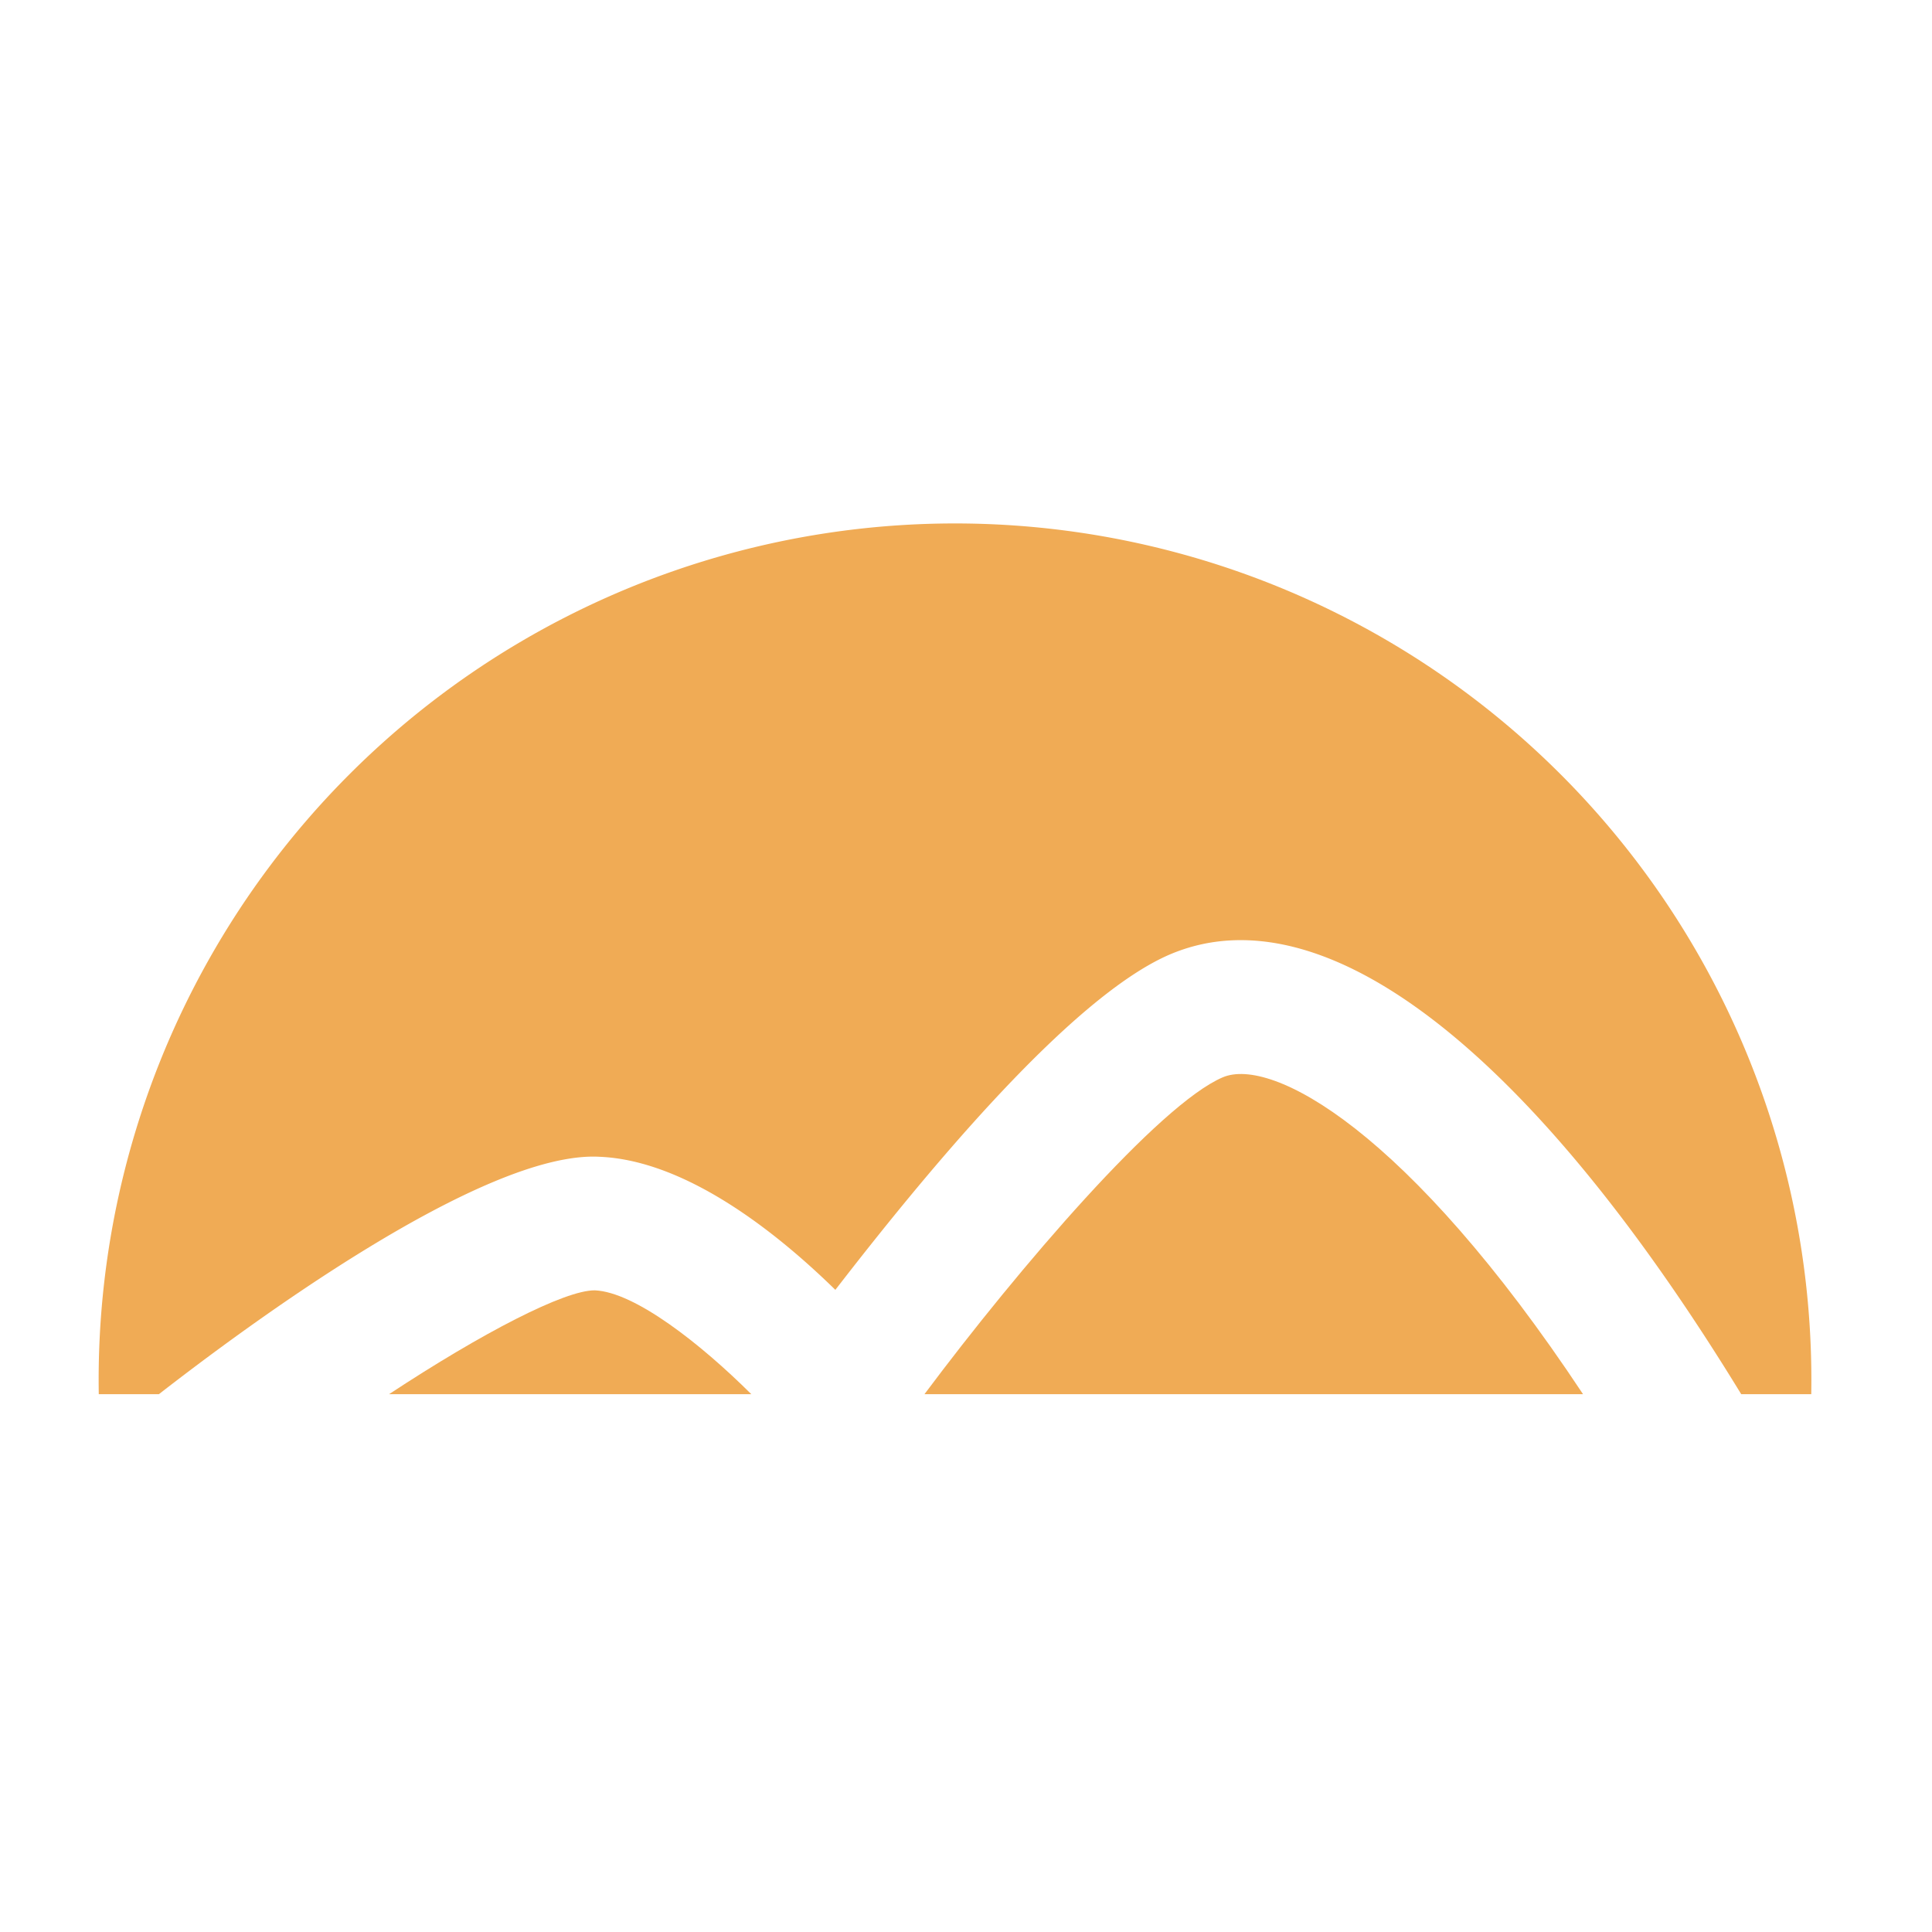 <svg id="图层_1" data-name="图层 1" xmlns="http://www.w3.org/2000/svg" viewBox="0 0 80 80"><defs><style>.cls-1{fill:#f0ab55;}</style></defs><title>icon_07</title><path class="cls-1" d="M24.83,47.9c3.6.15,7.36,3.16,9.76,5.51C38,49,44.24,41.3,48.47,39.51c6.36-2.68,14.94,4,23.63,18.22H75a35.46,35.46,0,1,0-70.91,0H6.58C10.09,55,20,47.63,24.83,47.9Z"/><path class="cls-1" d="M16.11,57.73h15c-2.09-2.08-4.82-4.23-6.48-4.3C23.39,53.42,20,55.17,16.11,57.73Z"/><path class="cls-1" d="M50.63,44.61C48,45.73,42.21,52.47,38.28,57.73H65.55C58.29,46.77,52.64,43.75,50.63,44.61Z"/></svg>
